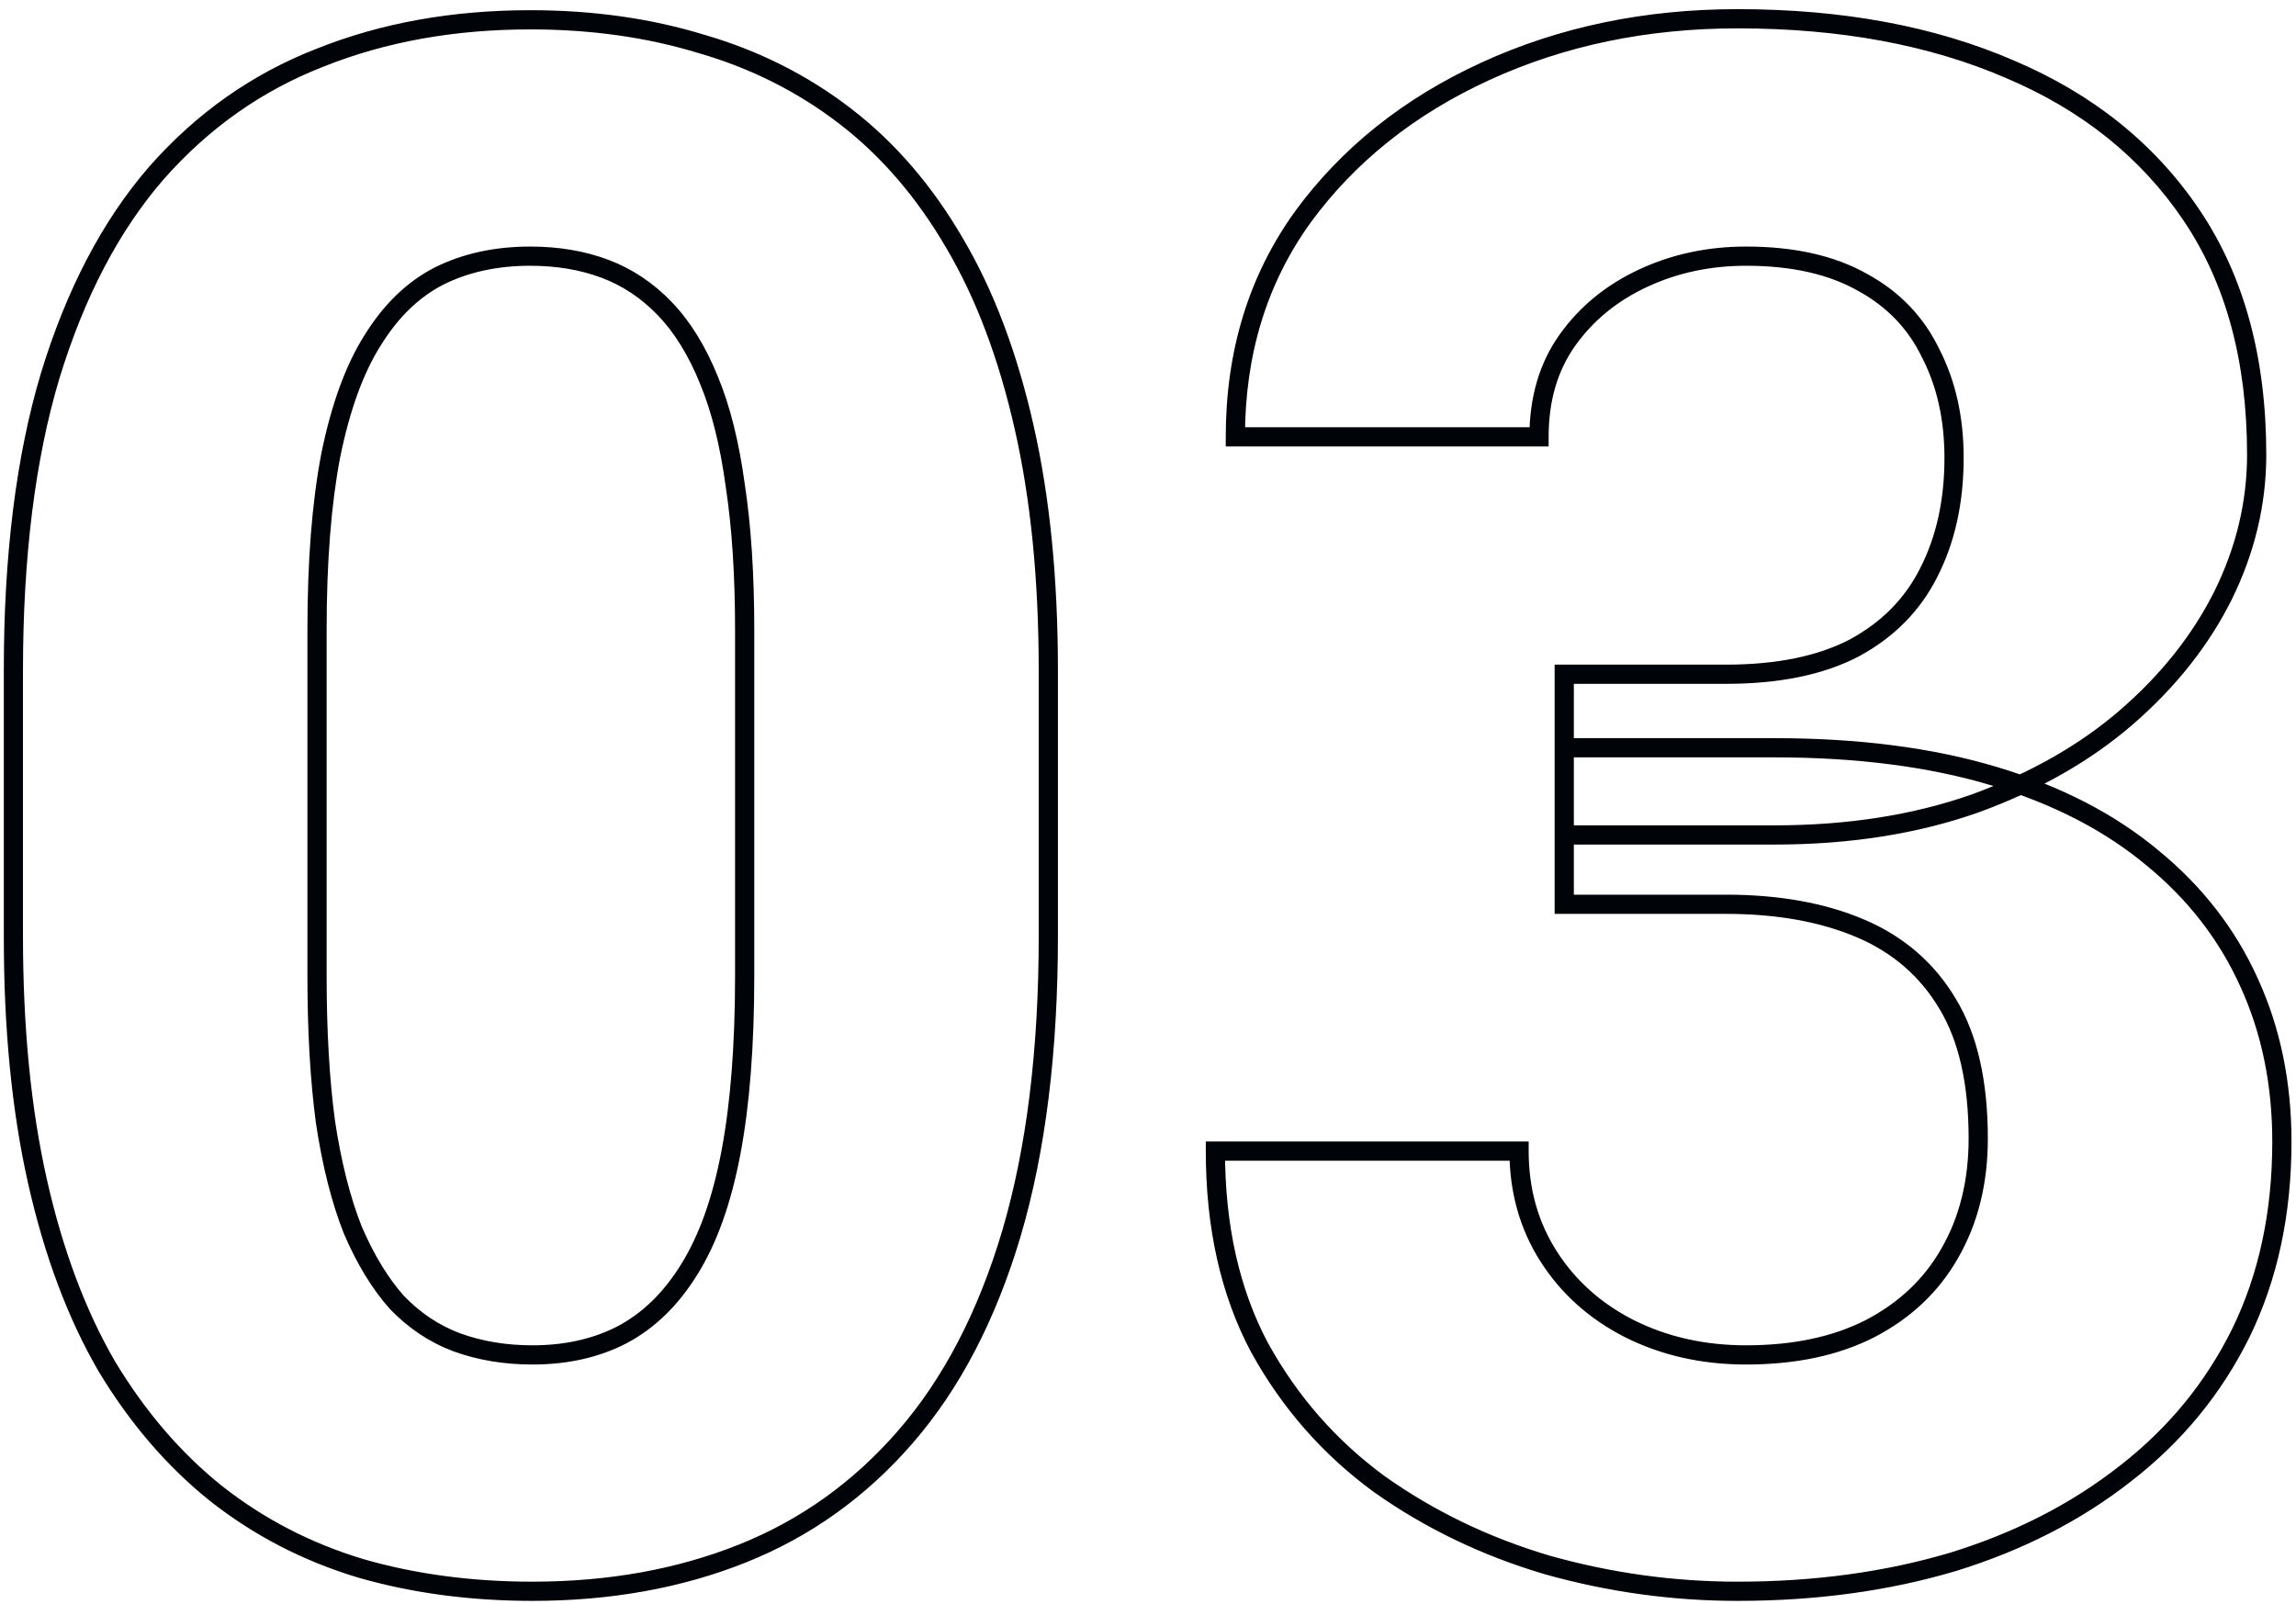<svg xmlns="http://www.w3.org/2000/svg" width="239" height="167" viewBox="0 0 239 167" fill="none"><mask id="path-1-outside-1_8470_75723" maskUnits="userSpaceOnUse" x="0" y="0.5" width="239" height="167" fill="black"><rect fill="white" y="0.5" width="239" height="167"></rect><path d="M109.125 69.875V97.438C109.125 109.396 107.849 119.714 105.297 128.391C102.745 136.995 99.062 144.068 94.25 149.609C89.51 155.078 83.859 159.125 77.297 161.75C70.734 164.375 63.443 165.688 55.422 165.688C49.005 165.688 43.026 164.885 37.484 163.281C31.943 161.604 26.948 159.016 22.5 155.516C18.125 152.016 14.333 147.604 11.125 142.281C7.99 136.885 5.583 130.469 3.906 123.031C2.229 115.594 1.391 107.062 1.391 97.438V69.875C1.391 57.917 2.667 47.672 5.219 39.141C7.844 30.537 11.526 23.5 16.266 18.031C21.078 12.562 26.766 8.552 33.328 6C39.891 3.375 47.182 2.062 55.203 2.062C61.62 2.062 67.562 2.901 73.031 4.578C78.573 6.182 83.568 8.698 88.016 12.125C92.463 15.552 96.255 19.963 99.391 25.359C102.526 30.682 104.932 37.062 106.609 44.5C108.286 51.865 109.125 60.323 109.125 69.875ZM77.516 101.594V65.609C77.516 59.849 77.188 54.818 76.531 50.516C75.948 46.214 75.037 42.568 73.797 39.578C72.557 36.516 71.026 34.036 69.203 32.141C67.38 30.245 65.302 28.859 62.969 27.984C60.635 27.109 58.047 26.672 55.203 26.672C51.63 26.672 48.458 27.365 45.688 28.75C42.99 30.135 40.693 32.359 38.797 35.422C36.901 38.411 35.443 42.422 34.422 47.453C33.474 52.411 33 58.464 33 65.609V101.594C33 107.354 33.292 112.422 33.875 116.797C34.531 121.172 35.479 124.927 36.719 128.062C38.031 131.125 39.562 133.641 41.312 135.609C43.135 137.505 45.214 138.891 47.547 139.766C49.953 140.641 52.578 141.078 55.422 141.078C58.922 141.078 62.021 140.385 64.719 139C67.49 137.542 69.823 135.281 71.719 132.219C73.688 129.083 75.146 125 76.094 119.969C77.042 114.938 77.516 108.812 77.516 101.594ZM162.828 70.203H179.672C185.068 70.203 189.516 69.292 193.016 67.469C196.516 65.573 199.104 62.948 200.781 59.594C202.531 56.167 203.406 52.193 203.406 47.672C203.406 43.589 202.604 39.979 201 36.844C199.469 33.635 197.099 31.156 193.891 29.406C190.682 27.583 186.635 26.672 181.75 26.672C177.885 26.672 174.312 27.438 171.031 28.969C167.75 30.5 165.125 32.651 163.156 35.422C161.188 38.193 160.203 41.547 160.203 45.484H128.594C128.594 36.734 130.927 29.115 135.594 22.625C140.333 16.135 146.677 11.068 154.625 7.422C162.573 3.776 171.323 1.953 180.875 1.953C191.667 1.953 201.109 3.703 209.203 7.203C217.297 10.63 223.604 15.698 228.125 22.406C232.646 29.115 234.906 37.427 234.906 47.344C234.906 52.375 233.74 57.26 231.406 62C229.073 66.667 225.719 70.896 221.344 74.688C217.042 78.406 211.792 81.396 205.594 83.656C199.396 85.844 192.432 86.938 184.703 86.938H162.828V70.203ZM162.828 94.156V77.859H184.703C193.38 77.859 201 78.844 207.562 80.812C214.125 82.781 219.63 85.625 224.078 89.344C228.526 92.99 231.88 97.328 234.141 102.359C236.401 107.318 237.531 112.823 237.531 118.875C237.531 126.312 236.109 132.948 233.266 138.781C230.422 144.542 226.411 149.427 221.234 153.438C216.13 157.448 210.151 160.51 203.297 162.625C196.443 164.667 188.969 165.688 180.875 165.688C174.167 165.688 167.568 164.776 161.078 162.953C154.661 161.057 148.828 158.25 143.578 154.531C138.401 150.74 134.245 146 131.109 140.312C128.047 134.552 126.516 127.734 126.516 119.859H158.125C158.125 123.943 159.146 127.589 161.188 130.797C163.229 134.005 166.036 136.521 169.609 138.344C173.255 140.167 177.302 141.078 181.75 141.078C186.781 141.078 191.083 140.167 194.656 138.344C198.302 136.448 201.073 133.823 202.969 130.469C204.938 127.042 205.922 123.068 205.922 118.547C205.922 112.714 204.865 108.047 202.75 104.547C200.635 100.974 197.609 98.349 193.672 96.672C189.734 94.995 185.068 94.156 179.672 94.156H162.828Z"></path></mask><path d="M105.297 128.391L106.256 128.675L106.256 128.673L105.297 128.391ZM94.25 149.609L93.495 148.954L93.494 148.954L94.25 149.609ZM37.484 163.281L37.195 164.238L37.206 164.242L37.484 163.281ZM22.5 155.516L21.875 156.297L21.882 156.301L22.5 155.516ZM11.125 142.281L10.26 142.784L10.264 142.791L10.268 142.797L11.125 142.281ZM3.906 123.031L2.931 123.251L3.906 123.031ZM5.219 39.141L4.262 38.849L4.261 38.854L5.219 39.141ZM16.266 18.031L15.515 17.371L15.51 17.376L16.266 18.031ZM33.328 6L33.691 6.932L33.7 6.928L33.328 6ZM73.031 4.578L72.738 5.534L72.746 5.536L72.753 5.539L73.031 4.578ZM99.391 25.359L98.526 25.862L98.529 25.867L99.391 25.359ZM106.609 44.5L105.634 44.72L105.634 44.722L106.609 44.5ZM76.531 50.516L75.54 50.65L75.541 50.658L75.543 50.666L76.531 50.516ZM73.797 39.578L72.87 39.953L72.873 39.961L73.797 39.578ZM45.688 28.75L45.24 27.855L45.231 27.86L45.688 28.75ZM38.797 35.422L39.641 35.957L39.647 35.948L38.797 35.422ZM34.422 47.453L33.442 47.254L33.44 47.265L34.422 47.453ZM33.875 116.797L32.884 116.929L32.885 116.937L32.886 116.945L33.875 116.797ZM36.719 128.062L35.789 128.43L35.794 128.443L35.8 128.456L36.719 128.062ZM41.312 135.609L40.565 136.274L40.578 136.288L40.592 136.302L41.312 135.609ZM47.547 139.766L47.196 140.702L47.205 140.705L47.547 139.766ZM64.719 139L65.176 139.89L65.184 139.885L64.719 139ZM71.719 132.219L70.872 131.687L70.868 131.692L71.719 132.219ZM109.125 69.875H108.125V97.438H109.125H110.125V69.875H109.125ZM109.125 97.438H108.125C108.125 109.329 106.856 119.547 104.338 128.108L105.297 128.391L106.256 128.673C108.842 119.88 110.125 109.463 110.125 97.438H109.125ZM105.297 128.391L104.338 128.106C101.818 136.603 98.195 143.541 93.495 148.954L94.25 149.609L95.005 150.265C99.93 144.594 103.672 137.386 106.256 128.675L105.297 128.391ZM94.25 149.609L93.494 148.954C88.857 154.306 83.336 158.257 76.925 160.822L77.297 161.75L77.668 162.678C84.382 159.993 90.164 155.851 95.006 150.264L94.25 149.609ZM77.297 161.75L76.925 160.822C70.496 163.393 63.333 164.688 55.422 164.688V165.688V166.688C63.553 166.688 70.973 165.357 77.668 162.678L77.297 161.75ZM55.422 165.688V164.688C49.089 164.688 43.204 163.896 37.762 162.321L37.484 163.281L37.206 164.242C42.848 165.875 48.922 166.688 55.422 166.688V165.688ZM37.484 163.281L37.774 162.324C32.349 160.682 27.466 158.151 23.118 154.73L22.5 155.516L21.882 156.301C26.43 159.88 31.537 162.526 37.195 164.238L37.484 163.281ZM22.5 155.516L23.125 154.735C18.852 151.316 15.135 146.998 11.982 141.765L11.125 142.281L10.268 142.797C13.531 148.211 17.398 152.715 21.875 156.296L22.5 155.516ZM11.125 142.281L11.99 141.779C8.915 136.488 6.541 130.171 4.882 122.811L3.906 123.031L2.931 123.251C4.625 130.767 7.064 137.283 10.26 142.784L11.125 142.281ZM3.906 123.031L4.882 122.811C3.225 115.462 2.391 107.007 2.391 97.438H1.391H0.391C0.391 107.118 1.234 115.726 2.931 123.251L3.906 123.031ZM1.391 97.438H2.391V69.875H1.391H0.391V97.438H1.391ZM1.391 69.875H2.391C2.391 57.983 3.66 47.84 6.177 39.427L5.219 39.141L4.261 38.854C1.673 47.504 0.391 57.851 0.391 69.875H1.391ZM5.219 39.141L6.175 39.432C8.769 30.93 12.393 24.027 17.021 18.686L16.266 18.031L15.51 17.376C10.659 22.973 6.918 30.142 4.262 38.849L5.219 39.141ZM16.266 18.031L17.016 18.692C21.727 13.339 27.283 9.424 33.691 6.932L33.328 6L32.966 5.068C26.249 7.68 20.429 11.786 15.515 17.371L16.266 18.031ZM33.328 6L33.7 6.928C40.129 4.357 47.292 3.062 55.203 3.062V2.062V1.062C47.072 1.062 39.652 2.393 32.957 5.072L33.328 6ZM55.203 2.062V3.062C61.532 3.062 67.375 3.89 72.738 5.534L73.031 4.578L73.324 3.622C67.75 1.913 61.707 1.062 55.203 1.062V2.062ZM73.031 4.578L72.753 5.539C78.178 7.109 83.059 9.569 87.405 12.917L88.016 12.125L88.626 11.333C84.076 7.827 78.968 5.256 73.309 3.618L73.031 4.578ZM88.016 12.125L87.405 12.917C91.74 16.257 95.448 20.566 98.526 25.862L99.391 25.359L100.255 24.857C97.062 19.361 93.188 14.848 88.626 11.333L88.016 12.125ZM99.391 25.359L98.529 25.867C101.601 31.082 103.974 37.361 105.634 44.72L106.609 44.5L107.585 44.28C105.89 36.764 103.451 30.282 100.252 24.852L99.391 25.359ZM106.609 44.5L105.634 44.722C107.291 51.998 108.125 60.379 108.125 69.875H109.125H110.125C110.125 60.267 109.282 51.732 107.584 44.278L106.609 44.5ZM77.516 101.594H78.516V65.609H77.516H76.516V101.594H77.516ZM77.516 65.609H78.516C78.516 59.814 78.186 54.73 77.52 50.365L76.531 50.516L75.543 50.666C76.189 54.906 76.516 59.884 76.516 65.609H77.516ZM76.531 50.516L77.522 50.381C76.931 46.021 76.002 42.286 74.721 39.195L73.797 39.578L72.873 39.961C74.071 42.849 74.965 46.406 75.54 50.65L76.531 50.516ZM73.797 39.578L74.724 39.203C73.448 36.051 71.855 33.455 69.924 31.448L69.203 32.141L68.482 32.834C70.197 34.617 71.666 36.98 72.87 39.953L73.797 39.578ZM69.203 32.141L69.924 31.448C68.003 29.45 65.801 27.978 63.32 27.048L62.969 27.984L62.618 28.921C64.803 29.74 66.757 31.04 68.482 32.834L69.203 32.141ZM62.969 27.984L63.32 27.048C60.86 26.125 58.15 25.672 55.203 25.672V26.672V27.672C57.944 27.672 60.411 28.093 62.618 28.921L62.969 27.984ZM55.203 26.672V25.672C51.499 25.672 48.17 26.391 45.24 27.856L45.688 28.75L46.135 29.644C48.747 28.338 51.762 27.672 55.203 27.672V26.672ZM45.688 28.75L45.231 27.86C42.343 29.343 39.92 31.708 37.947 34.895L38.797 35.422L39.647 35.948C41.465 33.011 43.636 30.927 46.144 29.64L45.688 28.75ZM38.797 35.422L37.952 34.886C35.969 38.014 34.477 42.153 33.442 47.254L34.422 47.453L35.402 47.652C36.408 42.691 37.833 38.809 39.641 35.957L38.797 35.422ZM34.422 47.453L33.44 47.265C32.476 52.305 32 58.424 32 65.609H33H34C34 58.503 34.472 52.518 35.404 47.641L34.422 47.453ZM33 65.609H32V101.594H33H34V65.609H33ZM33 101.594H32C32 107.386 32.293 112.499 32.884 116.929L33.875 116.797L34.866 116.665C34.29 112.344 34 107.322 34 101.594H33ZM33.875 116.797L32.886 116.945C33.55 121.373 34.514 125.206 35.789 128.43L36.719 128.062L37.649 127.695C36.444 124.648 35.512 120.97 34.864 116.649L33.875 116.797ZM36.719 128.062L35.8 128.456C37.144 131.593 38.728 134.207 40.565 136.274L41.312 135.609L42.06 134.945C40.397 133.075 38.919 130.657 37.638 127.669L36.719 128.062ZM41.312 135.609L40.592 136.302C42.512 138.3 44.715 139.772 47.196 140.702L47.547 139.766L47.898 138.829C45.712 138.01 43.759 136.711 42.033 134.916L41.312 135.609ZM47.547 139.766L47.205 140.705C49.732 141.624 52.474 142.078 55.422 142.078V141.078V140.078C52.682 140.078 50.174 139.657 47.889 138.826L47.547 139.766ZM55.422 141.078V142.078C59.056 142.078 62.316 141.358 65.176 139.89L64.719 139L64.262 138.11C61.726 139.413 58.788 140.078 55.422 140.078V141.078ZM64.719 139L65.184 139.885C68.136 138.332 70.594 135.936 72.569 132.745L71.719 132.219L70.868 131.692C69.052 134.626 66.844 136.752 64.253 138.115L64.719 139ZM71.719 132.219L72.566 132.751C74.621 129.477 76.114 125.264 77.076 120.154L76.094 119.969L75.111 119.784C74.178 124.736 72.754 128.69 70.872 131.687L71.719 132.219ZM76.094 119.969L77.076 120.154C78.04 115.042 78.516 108.852 78.516 101.594H77.516H76.516C76.516 108.773 76.044 114.833 75.111 119.784L76.094 119.969ZM162.828 70.203V69.203H161.828V70.203H162.828ZM193.016 67.469L193.478 68.356L193.485 68.352L193.492 68.348L193.016 67.469ZM200.781 59.594L199.891 59.139L199.887 59.147L200.781 59.594ZM201 36.844L200.098 37.275L200.103 37.287L200.11 37.299L201 36.844ZM193.891 29.406L193.397 30.276L193.404 30.28L193.412 30.284L193.891 29.406ZM163.156 35.422L162.341 34.843L163.156 35.422ZM160.203 45.484V46.484H161.203V45.484H160.203ZM128.594 45.484H127.594V46.484H128.594V45.484ZM135.594 22.625L134.786 22.035L134.782 22.041L135.594 22.625ZM154.625 7.422L154.208 6.513L154.625 7.422ZM209.203 7.203L208.806 8.121L208.813 8.124L209.203 7.203ZM228.125 22.406L228.954 21.847L228.125 22.406ZM231.406 62L232.301 62.447L232.303 62.442L231.406 62ZM221.344 74.688L221.998 75.444L221.999 75.443L221.344 74.688ZM205.594 83.656L205.927 84.599L205.936 84.596L205.594 83.656ZM162.828 86.938H161.828V87.938H162.828V86.938ZM162.828 94.156H161.828V95.156H162.828V94.156ZM162.828 77.859V76.859H161.828V77.859H162.828ZM224.078 89.344L223.437 90.111L223.444 90.117L224.078 89.344ZM234.141 102.359L233.228 102.769L233.231 102.774L234.141 102.359ZM233.266 138.781L234.162 139.224L234.165 139.219L233.266 138.781ZM221.234 153.438L220.622 152.647L220.617 152.651L221.234 153.438ZM203.297 162.625L203.582 163.583L203.592 163.581L203.297 162.625ZM161.078 162.953L160.795 163.912L160.808 163.916L161.078 162.953ZM143.578 154.531L142.987 155.338L142.994 155.343L143 155.347L143.578 154.531ZM131.109 140.312L130.226 140.782L130.23 140.789L130.234 140.795L131.109 140.312ZM126.516 119.859V118.859H125.516V119.859H126.516ZM158.125 119.859H159.125V118.859H158.125V119.859ZM169.609 138.344L169.155 139.235L169.162 139.238L169.609 138.344ZM194.656 138.344L195.111 139.235L195.118 139.231L194.656 138.344ZM202.969 130.469L202.102 129.971L202.098 129.977L202.969 130.469ZM202.75 104.547L201.889 105.056L201.894 105.064L202.75 104.547ZM162.828 70.203V71.203H179.672V70.203V69.203H162.828V70.203ZM179.672 70.203V71.203C185.172 71.203 189.792 70.275 193.478 68.356L193.016 67.469L192.554 66.582C189.239 68.308 184.963 69.203 179.672 69.203V70.203ZM193.016 67.469L193.492 68.348C197.161 66.361 199.901 63.59 201.676 60.041L200.781 59.594L199.887 59.147C198.307 62.306 195.871 64.785 192.539 66.59L193.016 67.469ZM200.781 59.594L201.672 60.048C203.505 56.458 204.406 52.323 204.406 47.672H203.406H202.406C202.406 52.062 201.557 55.875 199.891 59.139L200.781 59.594ZM203.406 47.672H204.406C204.406 43.456 203.577 39.686 201.89 36.388L201 36.844L200.11 37.299C201.631 40.273 202.406 43.722 202.406 47.672H203.406ZM201 36.844L201.902 36.413C200.278 33.009 197.757 30.376 194.369 28.528L193.891 29.406L193.412 30.284C196.441 31.936 198.66 34.262 200.098 37.275L201 36.844ZM193.891 29.406L194.385 28.537C190.985 26.605 186.754 25.672 181.75 25.672V26.672V27.672C186.517 27.672 190.38 28.562 193.397 30.276L193.891 29.406ZM181.75 26.672V25.672C177.749 25.672 174.031 26.465 170.608 28.063L171.031 28.969L171.454 29.875C174.594 28.41 178.022 27.672 181.75 27.672V26.672ZM171.031 28.969L170.608 28.063C167.181 29.662 164.417 31.922 162.341 34.843L163.156 35.422L163.971 36.001C165.833 33.381 168.319 31.338 171.454 29.875L171.031 28.969ZM163.156 35.422L162.341 34.843C160.234 37.808 159.203 41.373 159.203 45.484H160.203H161.203C161.203 41.721 162.141 38.577 163.971 36.001L163.156 35.422ZM160.203 45.484V44.484H128.594V45.484V46.484H160.203V45.484ZM128.594 45.484H129.594C129.594 36.923 131.873 29.512 136.406 23.209L135.594 22.625L134.782 22.041C129.981 28.717 127.594 36.546 127.594 45.484H128.594ZM135.594 22.625L136.401 23.215C141.031 16.875 147.235 11.912 155.042 8.331L154.625 7.422L154.208 6.513C146.119 10.224 139.635 15.396 134.786 22.035L135.594 22.625ZM154.625 7.422L155.042 8.331C162.847 4.75 171.453 2.953 180.875 2.953V1.953V0.953C171.192 0.953 162.298 2.802 154.208 6.513L154.625 7.422ZM180.875 1.953V2.953C191.56 2.953 200.862 4.686 208.806 8.121L209.203 7.203L209.6 6.285C201.356 2.72 191.773 0.953 180.875 0.953V1.953ZM209.203 7.203L208.813 8.124C216.745 11.482 222.893 16.431 227.296 22.965L228.125 22.406L228.954 21.847C224.316 14.964 217.849 9.778 209.593 6.282L209.203 7.203ZM228.125 22.406L227.296 22.965C231.682 29.474 233.906 37.581 233.906 47.344H234.906H235.906C235.906 37.273 233.609 28.755 228.954 21.847L228.125 22.406ZM234.906 47.344H233.906C233.906 52.214 232.778 56.949 230.509 61.558L231.406 62L232.303 62.442C234.701 57.572 235.906 52.536 235.906 47.344H234.906ZM231.406 62L230.512 61.553C228.243 66.09 224.975 70.217 220.689 73.932L221.344 74.688L221.999 75.443C226.462 71.575 229.902 67.244 232.301 62.447L231.406 62ZM221.344 74.688L220.69 73.931C216.493 77.559 211.353 80.491 205.251 82.717L205.594 83.656L205.936 84.596C212.23 82.3 217.59 79.254 221.998 75.444L221.344 74.688ZM205.594 83.656L205.261 82.713C199.187 84.857 192.338 85.938 184.703 85.938V86.938V87.938C192.526 87.938 199.605 86.831 205.927 84.599L205.594 83.656ZM184.703 86.938V85.938H162.828V86.938V87.938H184.703V86.938ZM162.828 86.938H163.828V70.203H162.828H161.828V86.938H162.828ZM162.828 94.156H163.828V77.859H162.828H161.828V94.156H162.828ZM162.828 77.859V78.859H184.703V77.859V76.859H162.828V77.859ZM184.703 77.859V78.859C193.307 78.859 200.827 79.836 207.275 81.77L207.562 80.812L207.85 79.855C201.173 77.852 193.453 76.859 184.703 76.859V77.859ZM207.562 80.812L207.275 81.77C213.731 83.707 219.11 86.493 223.437 90.111L224.078 89.344L224.72 88.577C220.151 84.757 214.519 81.855 207.85 79.855L207.562 80.812ZM224.078 89.344L223.444 90.117C227.778 93.669 231.034 97.885 233.228 102.769L234.141 102.359L235.053 101.95C232.726 96.771 229.274 92.31 224.712 88.57L224.078 89.344ZM234.141 102.359L233.231 102.774C235.425 107.589 236.531 112.95 236.531 118.875H237.531H238.531C238.531 112.696 237.377 107.047 235.051 101.945L234.141 102.359ZM237.531 118.875H236.531C236.531 126.183 235.135 132.665 232.367 138.343L233.266 138.781L234.165 139.219C237.084 133.231 238.531 126.442 238.531 118.875H237.531ZM233.266 138.781L232.369 138.339C229.594 143.96 225.682 148.728 220.622 152.647L221.234 153.438L221.847 154.228C227.141 150.127 231.25 145.123 234.162 139.224L233.266 138.781ZM221.234 153.438L220.617 152.651C215.618 156.578 209.751 159.587 203.002 161.669L203.297 162.625L203.592 163.581C210.551 161.434 216.642 158.318 221.852 154.224L221.234 153.438ZM203.297 162.625L203.011 161.667C196.261 163.677 188.885 164.688 180.875 164.688V165.688V166.688C189.053 166.688 196.624 165.656 203.582 163.583L203.297 162.625ZM180.875 165.688V164.688C174.259 164.688 167.751 163.789 161.349 161.99L161.078 162.953L160.808 163.916C167.385 165.763 174.075 166.688 180.875 166.688V165.688ZM161.078 162.953L161.361 161.994C155.046 160.128 149.313 157.368 144.156 153.715L143.578 154.531L143 155.347C148.343 159.132 154.277 161.986 160.795 163.912L161.078 162.953ZM143.578 154.531L144.169 153.724C139.111 150.02 135.051 145.391 131.985 139.83L131.109 140.312L130.234 140.795C133.438 146.609 137.691 151.459 142.987 155.338L143.578 154.531ZM131.109 140.312L131.992 139.843C129.021 134.254 127.516 127.604 127.516 119.859H126.516H125.516C125.516 127.864 127.073 134.85 130.226 140.782L131.109 140.312ZM126.516 119.859V120.859H158.125V119.859V118.859H126.516V119.859ZM158.125 119.859H157.125C157.125 124.118 158.192 127.953 160.344 131.334L161.188 130.797L162.031 130.26C160.099 127.224 159.125 123.767 159.125 119.859H158.125ZM161.188 130.797L160.344 131.334C162.487 134.701 165.432 137.335 169.155 139.235L169.609 138.344L170.064 137.453C166.641 135.707 163.972 133.309 162.031 130.26L161.188 130.797ZM169.609 138.344L169.162 139.238C172.959 141.137 177.161 142.078 181.75 142.078V141.078V140.078C177.443 140.078 173.551 139.197 170.057 137.449L169.609 138.344ZM181.75 141.078V142.078C186.9 142.078 191.366 141.145 195.111 139.235L194.656 138.344L194.202 137.453C190.801 139.188 186.663 140.078 181.75 140.078V141.078ZM194.656 138.344L195.118 139.231C198.923 137.252 201.842 134.495 203.839 130.961L202.969 130.469L202.098 129.977C200.304 133.151 197.681 135.644 194.195 137.457L194.656 138.344ZM202.969 130.469L203.836 130.967C205.904 127.368 206.922 123.217 206.922 118.547H205.922H204.922C204.922 122.918 203.971 126.716 202.102 129.971L202.969 130.469ZM205.922 118.547H206.922C206.922 112.605 205.847 107.739 203.606 104.03L202.75 104.547L201.894 105.064C203.882 108.355 204.922 112.822 204.922 118.547H205.922ZM202.75 104.547L203.611 104.038C201.384 100.275 198.191 97.51 194.064 95.752L193.672 96.672L193.28 97.592C197.028 99.188 199.887 101.673 201.889 105.056L202.75 104.547ZM193.672 96.672L194.064 95.752C189.975 94.01 185.169 93.156 179.672 93.156V94.156V95.156C184.967 95.156 189.494 95.979 193.28 97.592L193.672 96.672ZM179.672 94.156V93.156H162.828V94.156V95.156H179.672V94.156Z" fill="#000408" mask="url(#path-1-outside-1_8470_75723)"></path></svg>
